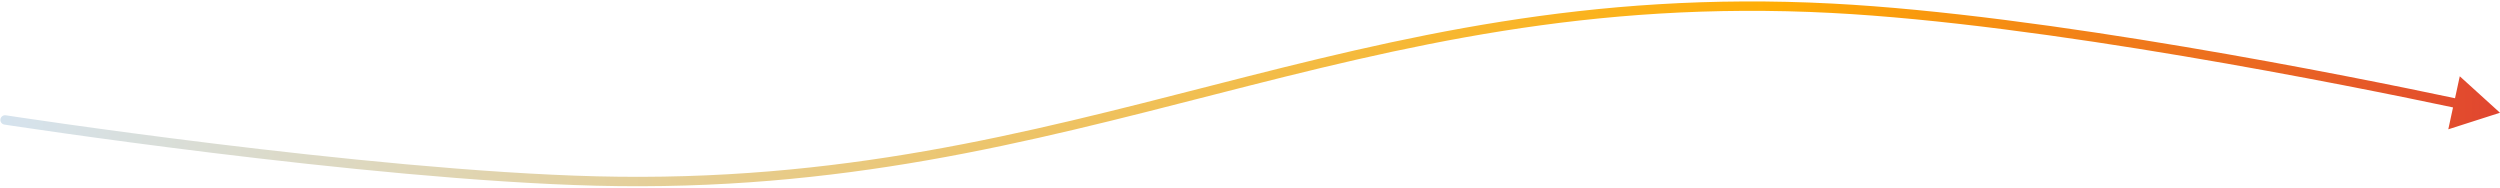     <svg
              xmlns="http://www.w3.org/2000/svg"
              width="1064"
              height="80"
              viewBox="0 0 1064 80"
              fill="none"
            >
              <path
                d="M2.467 49.067C1.375 48.899 0.354 49.648 0.186 50.74C0.018 51.831 0.767 52.852 1.859 53.02L2.163 51.044L2.467 49.067ZM1063.99 47.984L1046.88 32.465L1041.99 55.036L1063.99 47.984ZM253.874 77.044L253.824 79.043L253.874 77.044ZM779.695 3.516L779.591 5.513L779.695 3.516ZM2.163 51.044C1.859 53.02 1.859 53.021 1.86 53.021C1.862 53.021 1.864 53.021 1.866 53.022C1.871 53.022 1.878 53.023 1.887 53.025C1.906 53.028 1.934 53.032 1.971 53.038C2.045 53.049 2.156 53.066 2.303 53.088C2.596 53.133 3.032 53.2 3.605 53.286C4.751 53.459 6.444 53.713 8.633 54.038C13.01 54.686 19.373 55.616 27.317 56.738C43.205 58.984 65.418 62.003 90.721 65.1C141.31 71.292 204.317 77.802 253.824 79.043L253.874 77.044L253.925 75.045C204.62 73.809 141.772 67.319 91.207 61.13C65.934 58.036 43.746 55.02 27.877 52.778C19.943 51.656 13.589 50.728 9.219 50.081C7.034 49.757 5.345 49.504 4.203 49.331C3.632 49.245 3.197 49.179 2.906 49.134C2.76 49.112 2.65 49.095 2.577 49.084C2.54 49.078 2.512 49.074 2.494 49.071C2.485 49.07 2.478 49.069 2.474 49.068C2.471 49.068 2.47 49.067 2.468 49.067C2.467 49.067 2.467 49.067 2.163 51.044ZM253.874 77.044L253.824 79.043C357.81 81.65 437.732 60.496 517.365 40.119C596.996 19.741 676.358 0.133 779.591 5.513L779.695 3.516L779.799 1.518C675.909 -3.896 596.034 15.859 516.373 36.243C436.714 56.628 357.288 77.635 253.925 75.045L253.874 77.044ZM779.695 3.516L779.591 5.513C869.987 10.224 999.313 36.238 1045.98 46.13L1046.39 44.174L1046.81 42.217C1000.17 32.331 870.554 6.248 779.799 1.518L779.695 3.516Z"
                fill="url(#paint0_linear_1436_2625)"
              />
              <defs>
                <linearGradient
                  id="paint0_linear_1436_2625"
                  x1="-2.917"
                  y1="56.558"
                  x2="1201.57"
                  y2="61.816"
                  gradientUnits="userSpaceOnUse"
                >
                  <stop stop-color="#D5E3EF" />
                  <stop offset="0.631" stop-color="#FFAD05" />
                  <stop offset="0.963" stop-color="#D7263D" />
                </linearGradient>
              </defs>
            </svg>